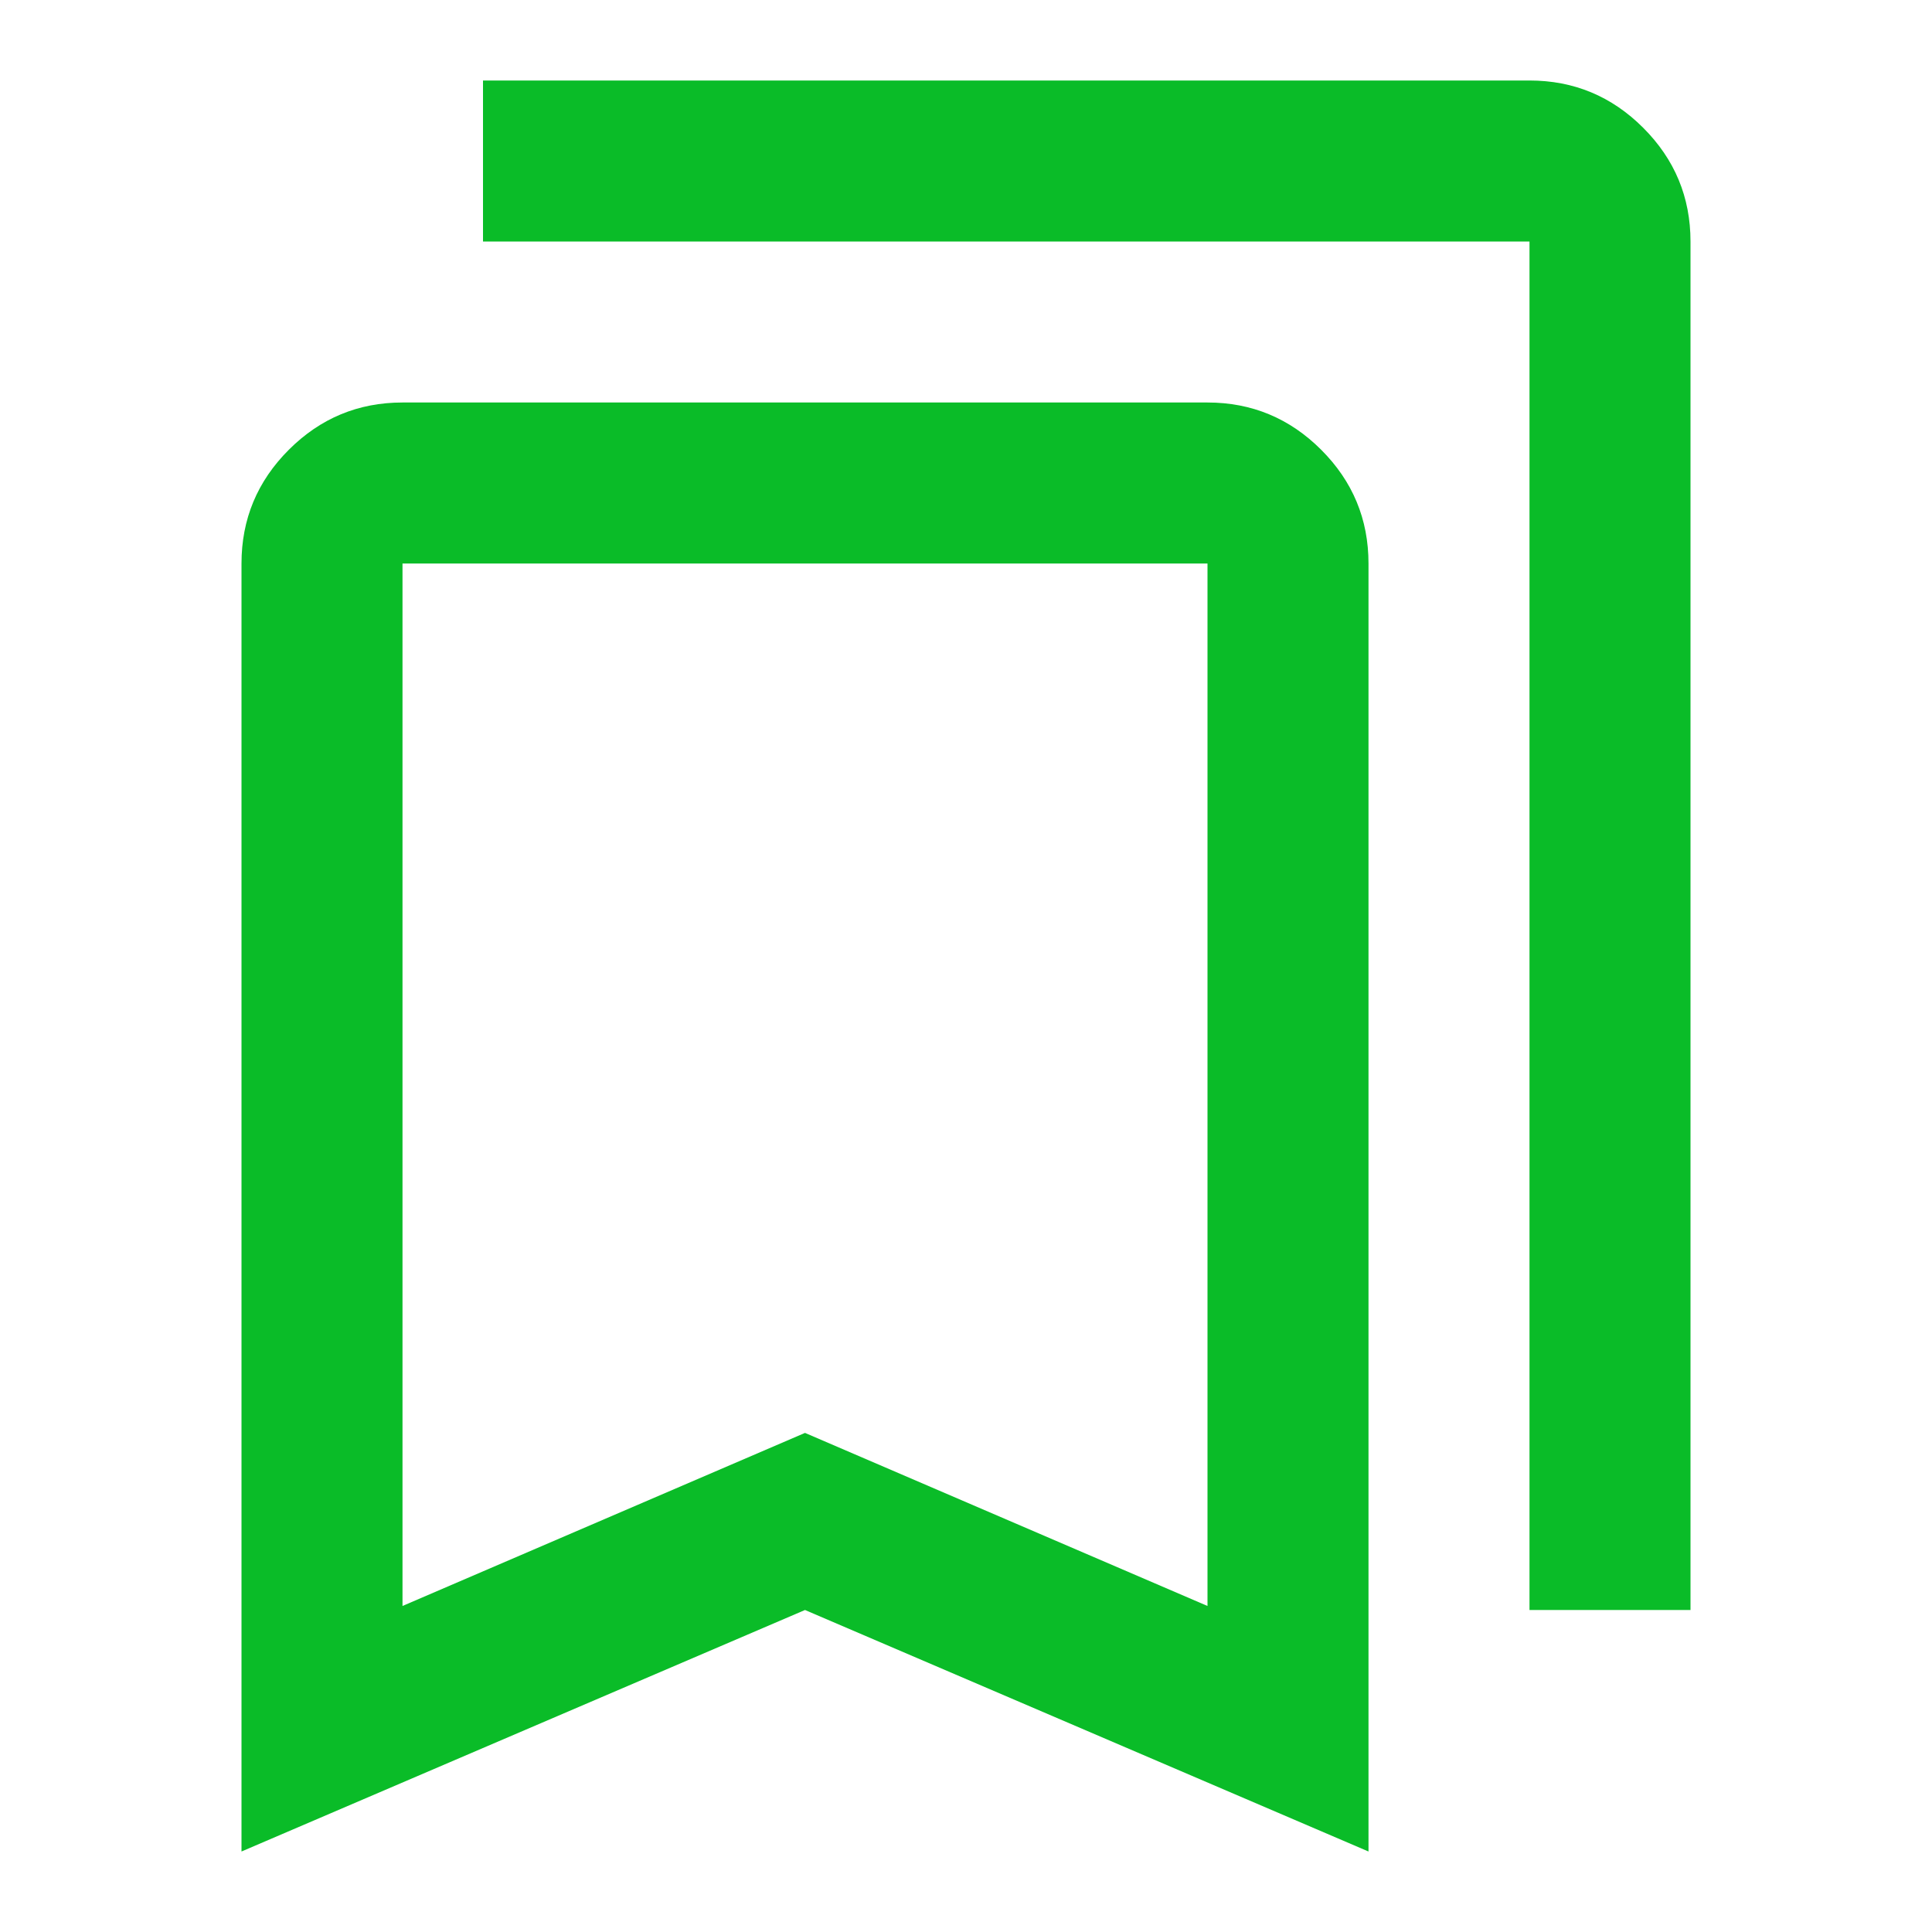 <svg xmlns="http://www.w3.org/2000/svg" height="65" viewBox="0 -960 960 960" width="65"><path d="M120-40v-640q0-33 23.5-56.5T200-760h400q33 0 56.5 23.5T680-680v640L400-160 120-40Zm80-122 200-86 200 86v-518H200v518Zm560 2v-680H240v-80h520q33 0 56.5 23.5T840-840v680h-80ZM200-680h400-400Z" fill="#0abc28"/></svg>
